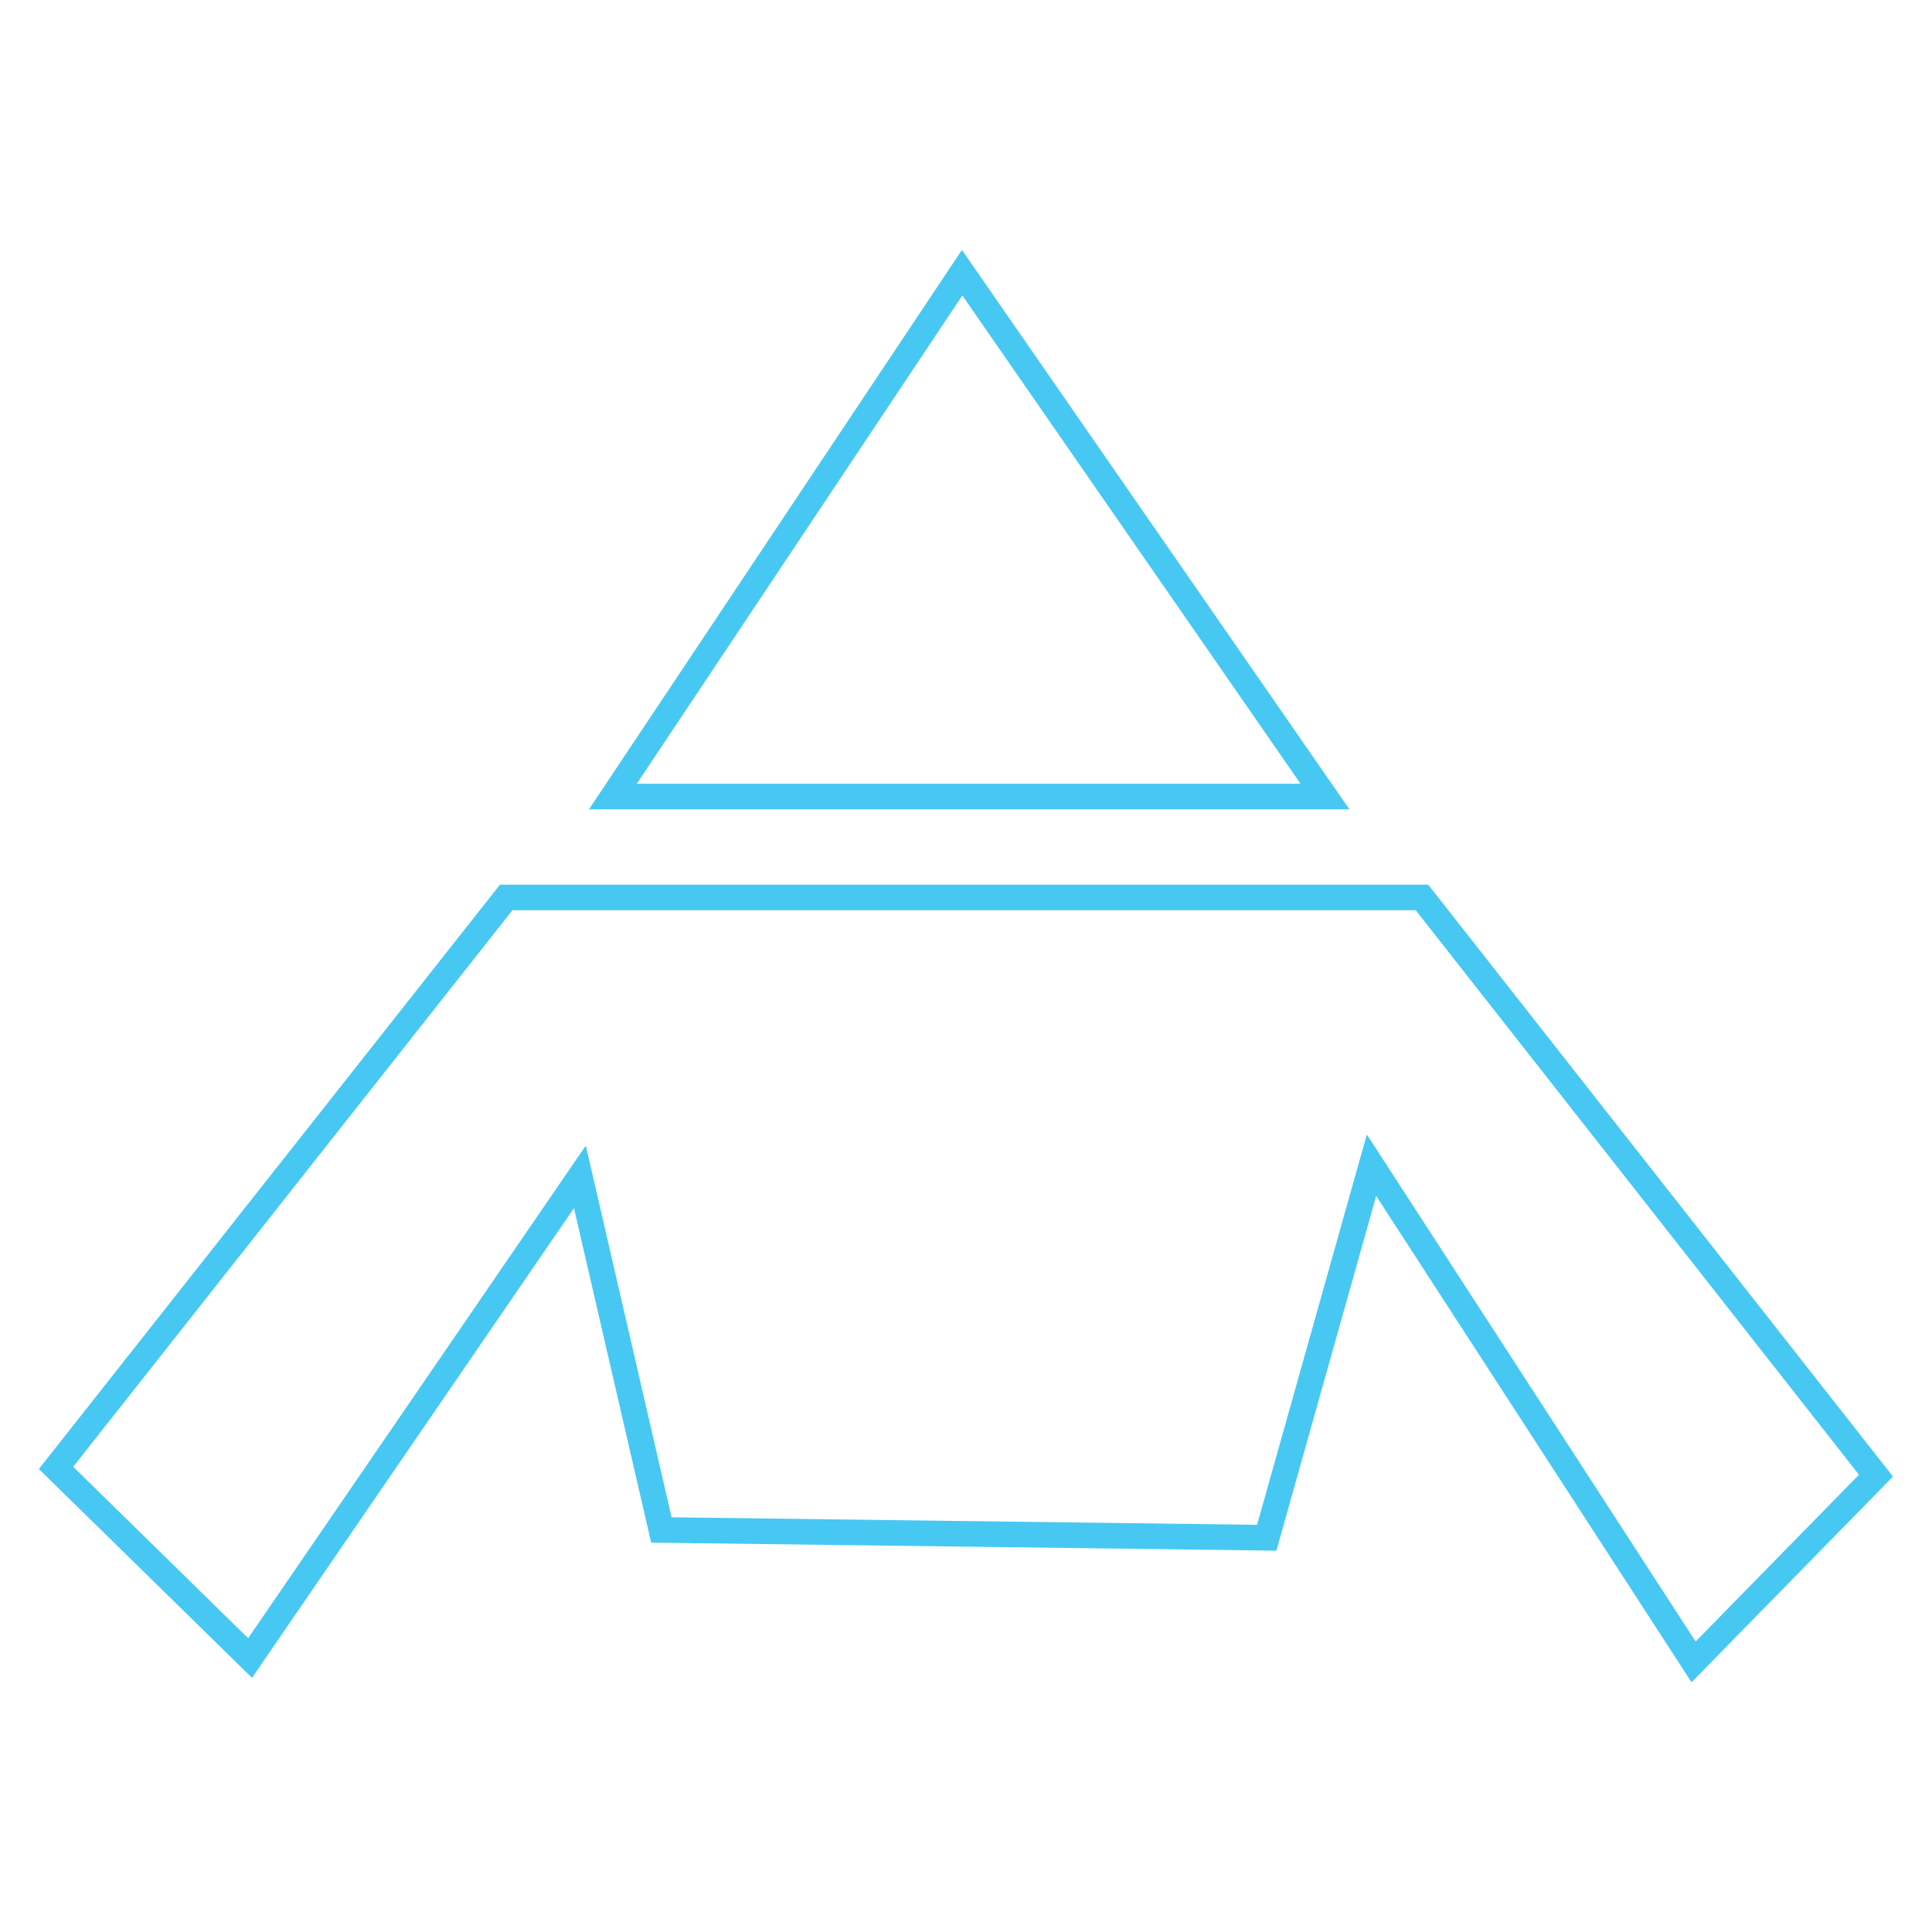 <svg xmlns="http://www.w3.org/2000/svg" id="Capa_1" data-name="Capa 1" viewBox="0 0 755.12 751.33"><defs><style>.cls-1{fill:none;stroke:#46c8f3;stroke-miterlimit:10;stroke-width:10px;}</style></defs><polygon class="cls-1" points="239.54 311.32 517.86 311.32 376.05 106.58 239.54 311.32"></polygon><polygon class="cls-1" points="21.9 573.71 197.84 350.76 555.77 350.76 733.22 576.74 661.93 649.54 536.05 455.41 495.1 601.01 258.5 597.97 226.65 459.96 97.74 648.02 21.9 573.71"></polygon></svg>